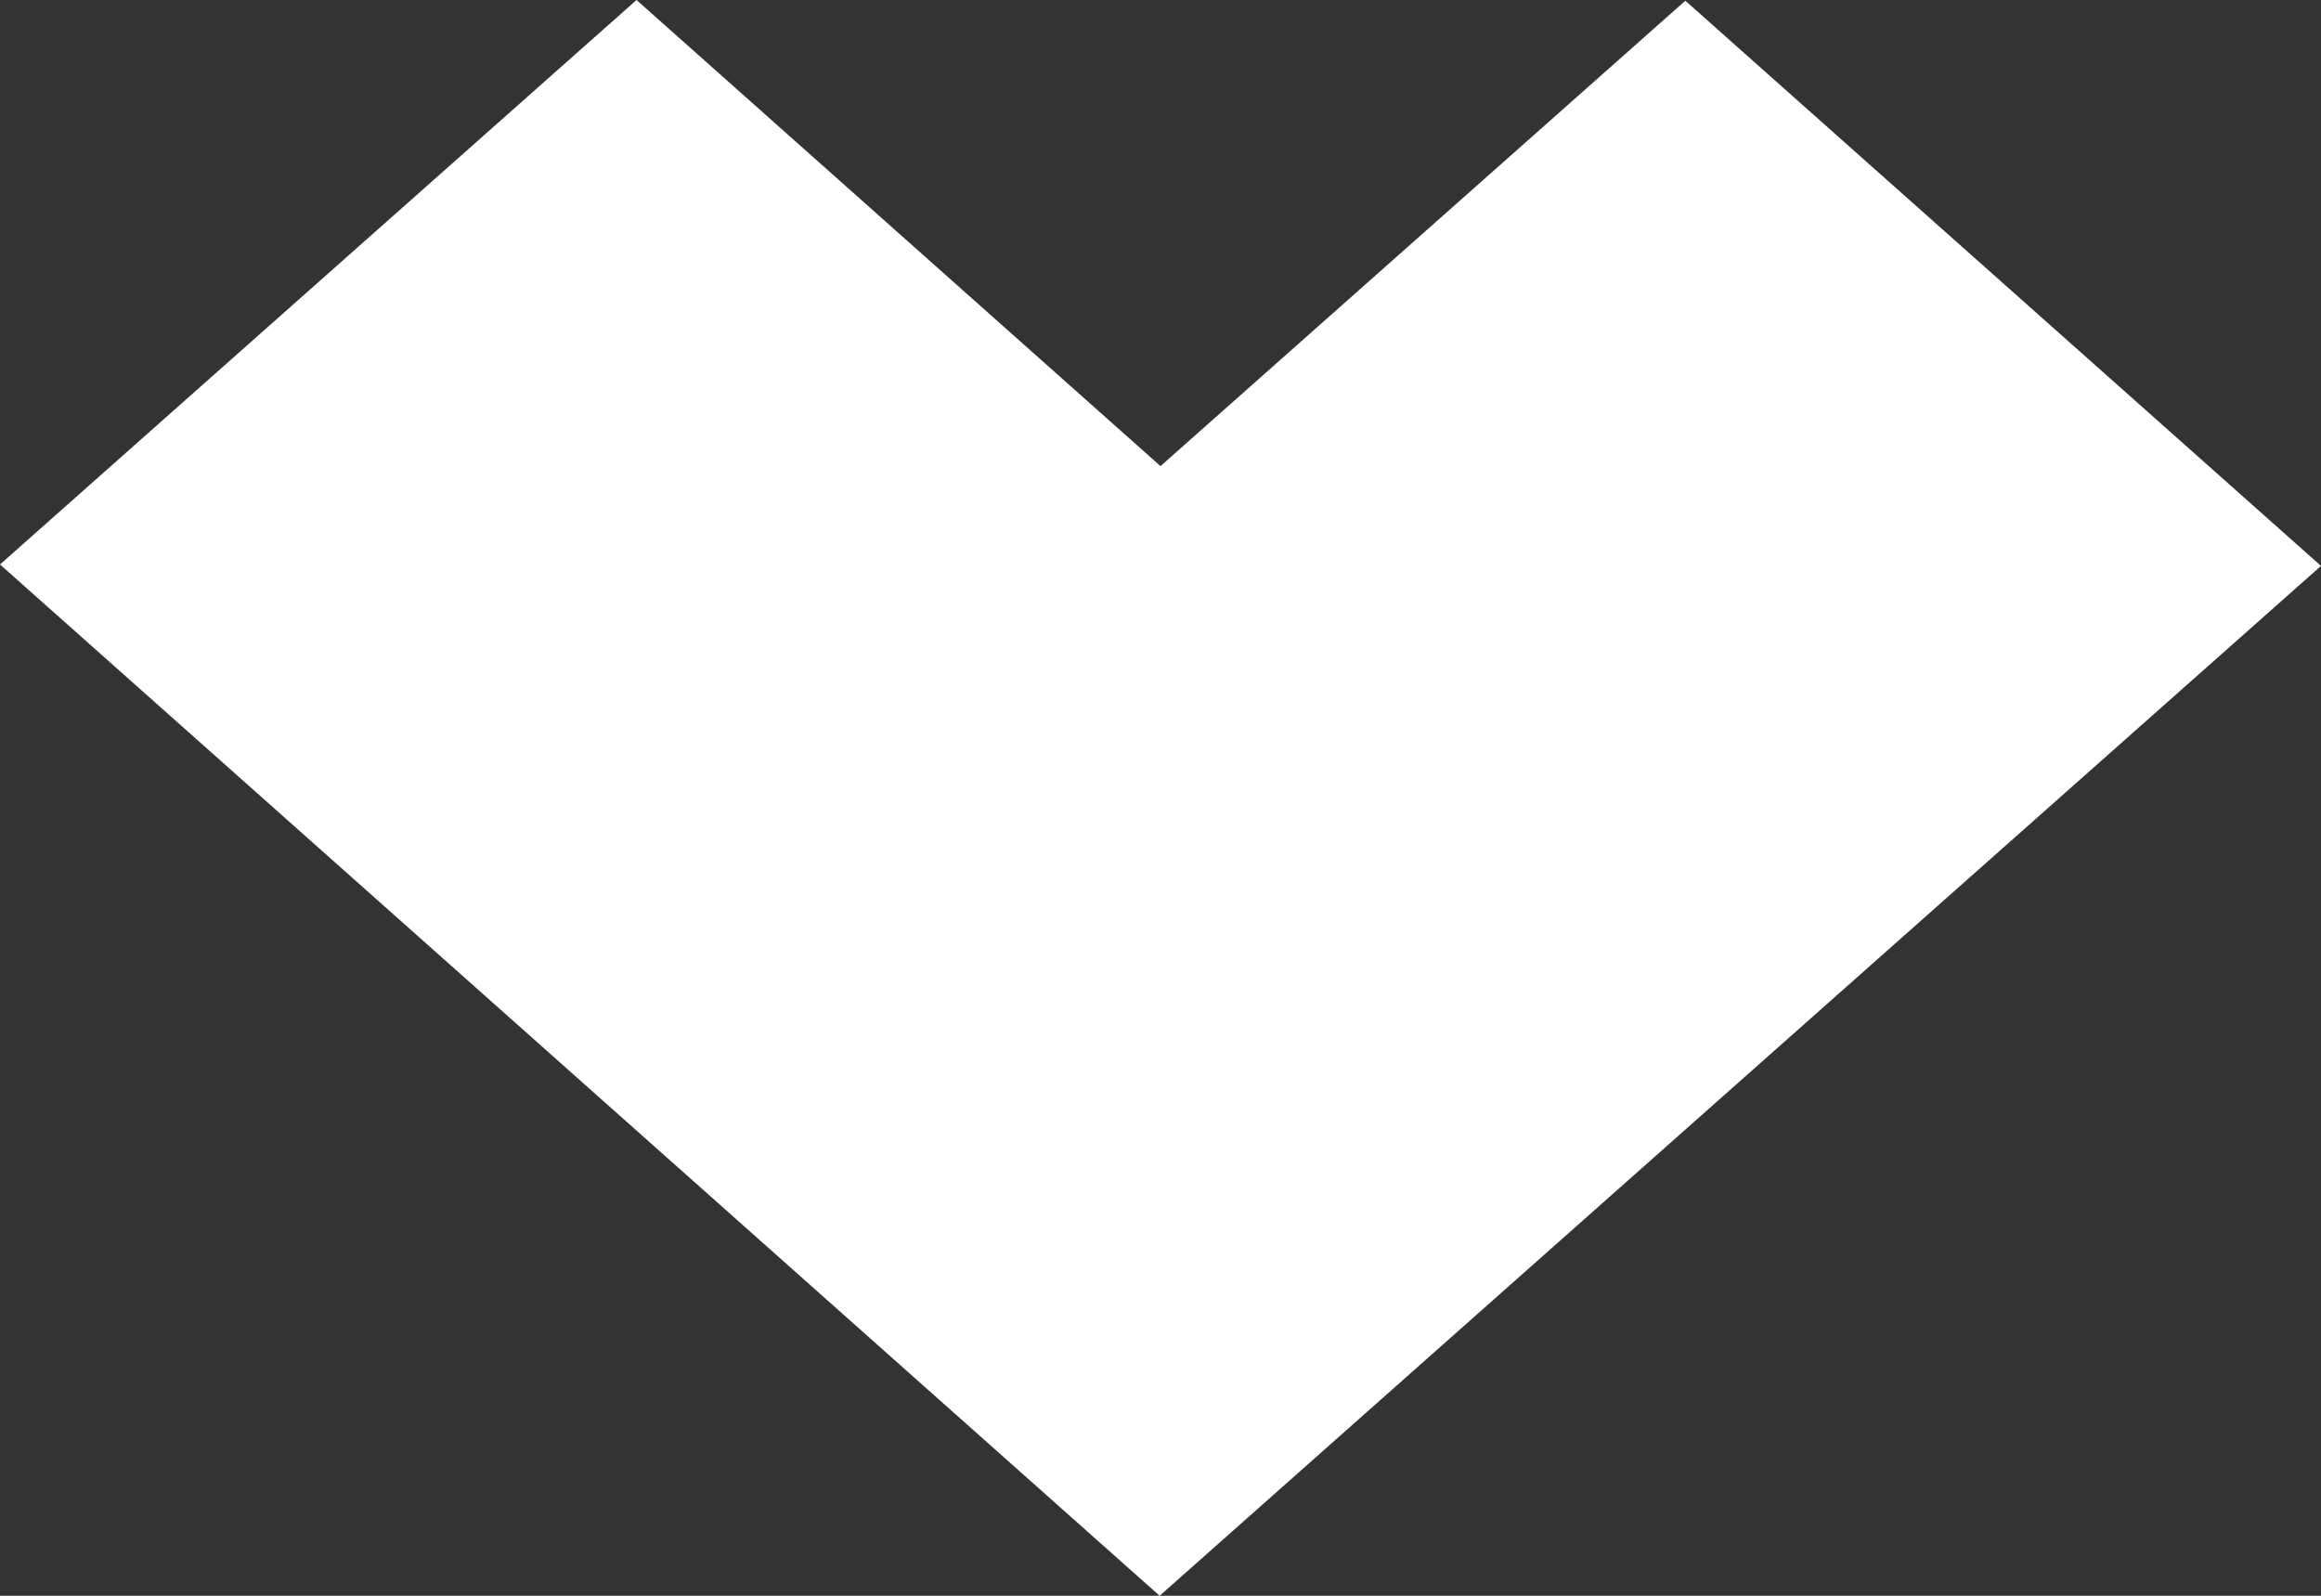 <svg width="16" height="11" viewBox="0 0 16 11" fill="none" xmlns="http://www.w3.org/2000/svg">
<rect x="0" y="0" width="16" height="11" fill="#333333" stroke="none"/>
<path d="M7.994 11L0 3.891L4.388 0L8 3.213L11.618 0.005L16 3.901L7.994 11Z" fill="white"/>
</svg>
